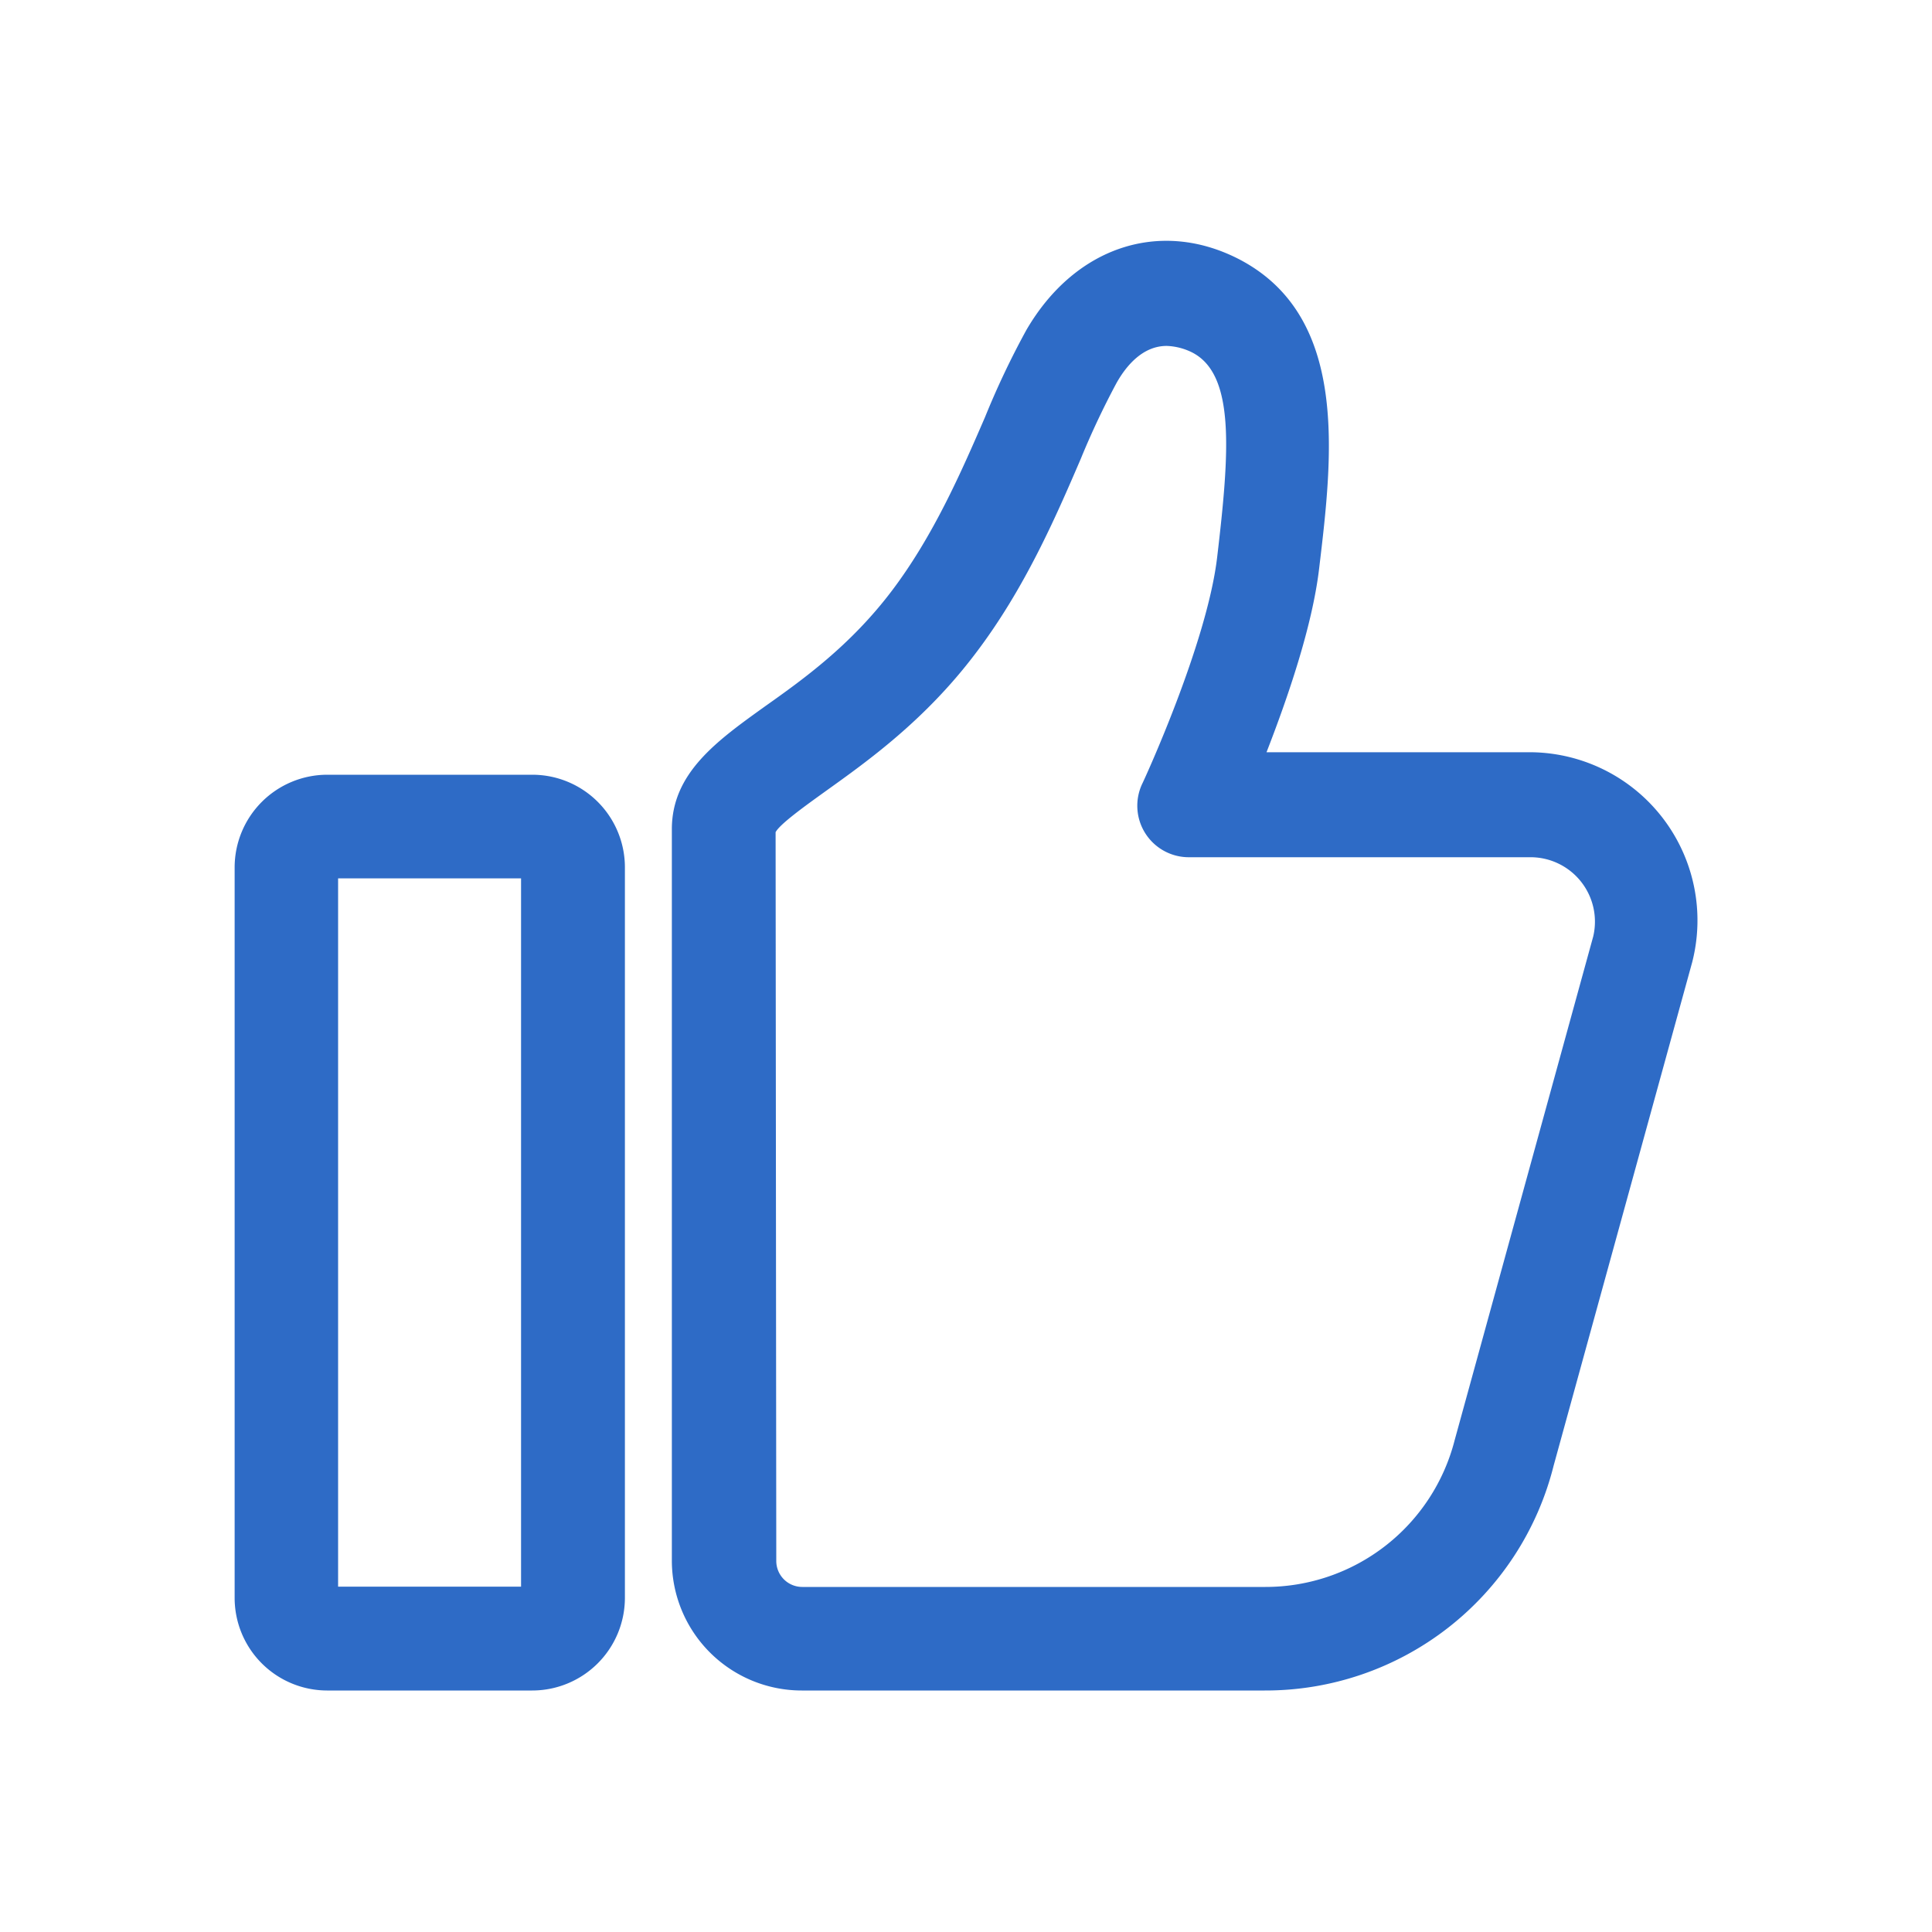 <svg xmlns="http://www.w3.org/2000/svg" id="&#x56FE;&#x5C42;_1" data-name="&#x56FE;&#x5C42; 1" viewBox="0 0 200 200"><defs><style>.cls-1{fill:#2e6bc6;}</style></defs><title>022-icon</title><path class="cls-1" d="M55.09,175H33.86a9.59,9.59,0,0,1-9.57-9.57V89.78a9.6,9.6,0,0,1,9.57-9.58H55.12a9.59,9.59,0,0,1,9.57,9.58v75.65a9.6,9.6,0,0,1-9.6,9.57ZM35,164.25H53.94V90.93H35ZM130.92,175H83a13.45,13.45,0,0,1-13.45-13.45V85.84c0-5.84,4.7-9.17,9.66-12.73,4-2.83,8.88-6.34,13.15-12s7.13-12.2,9.61-17.93a86,86,0,0,1,4.27-9c5-8.62,13.82-11.56,22-7.36,11.44,5.92,9.71,20.37,8.32,32-.71,6.06-3.3,13.52-5.45,19.05h27.21a17.41,17.41,0,0,1,16.86,21.72l-14.35,52.14A30.75,30.75,0,0,1,130.92,175ZM120.77,35.81c-2.4,0-4.12,1.93-5.19,3.84a84,84,0,0,0-3.7,7.85c-2.58,6-5.8,13.45-10.9,20.15C95.75,74.57,89.8,78.8,85.5,81.88c-2,1.44-4.78,3.42-5.21,4.27l.07,75.45a2.69,2.69,0,0,0,2.7,2.68H131a20.21,20.21,0,0,0,19.59-15.21l14.34-52.13a6.67,6.67,0,0,0-6.46-8.2H123.11a5.33,5.33,0,0,1-4.85-7.64c.08-.14,6.68-14.41,7.74-23.42,1.29-10.93,1.87-18.9-2.58-21.19a6.38,6.38,0,0,0-2.64-.68Zm0,0"></path></svg>